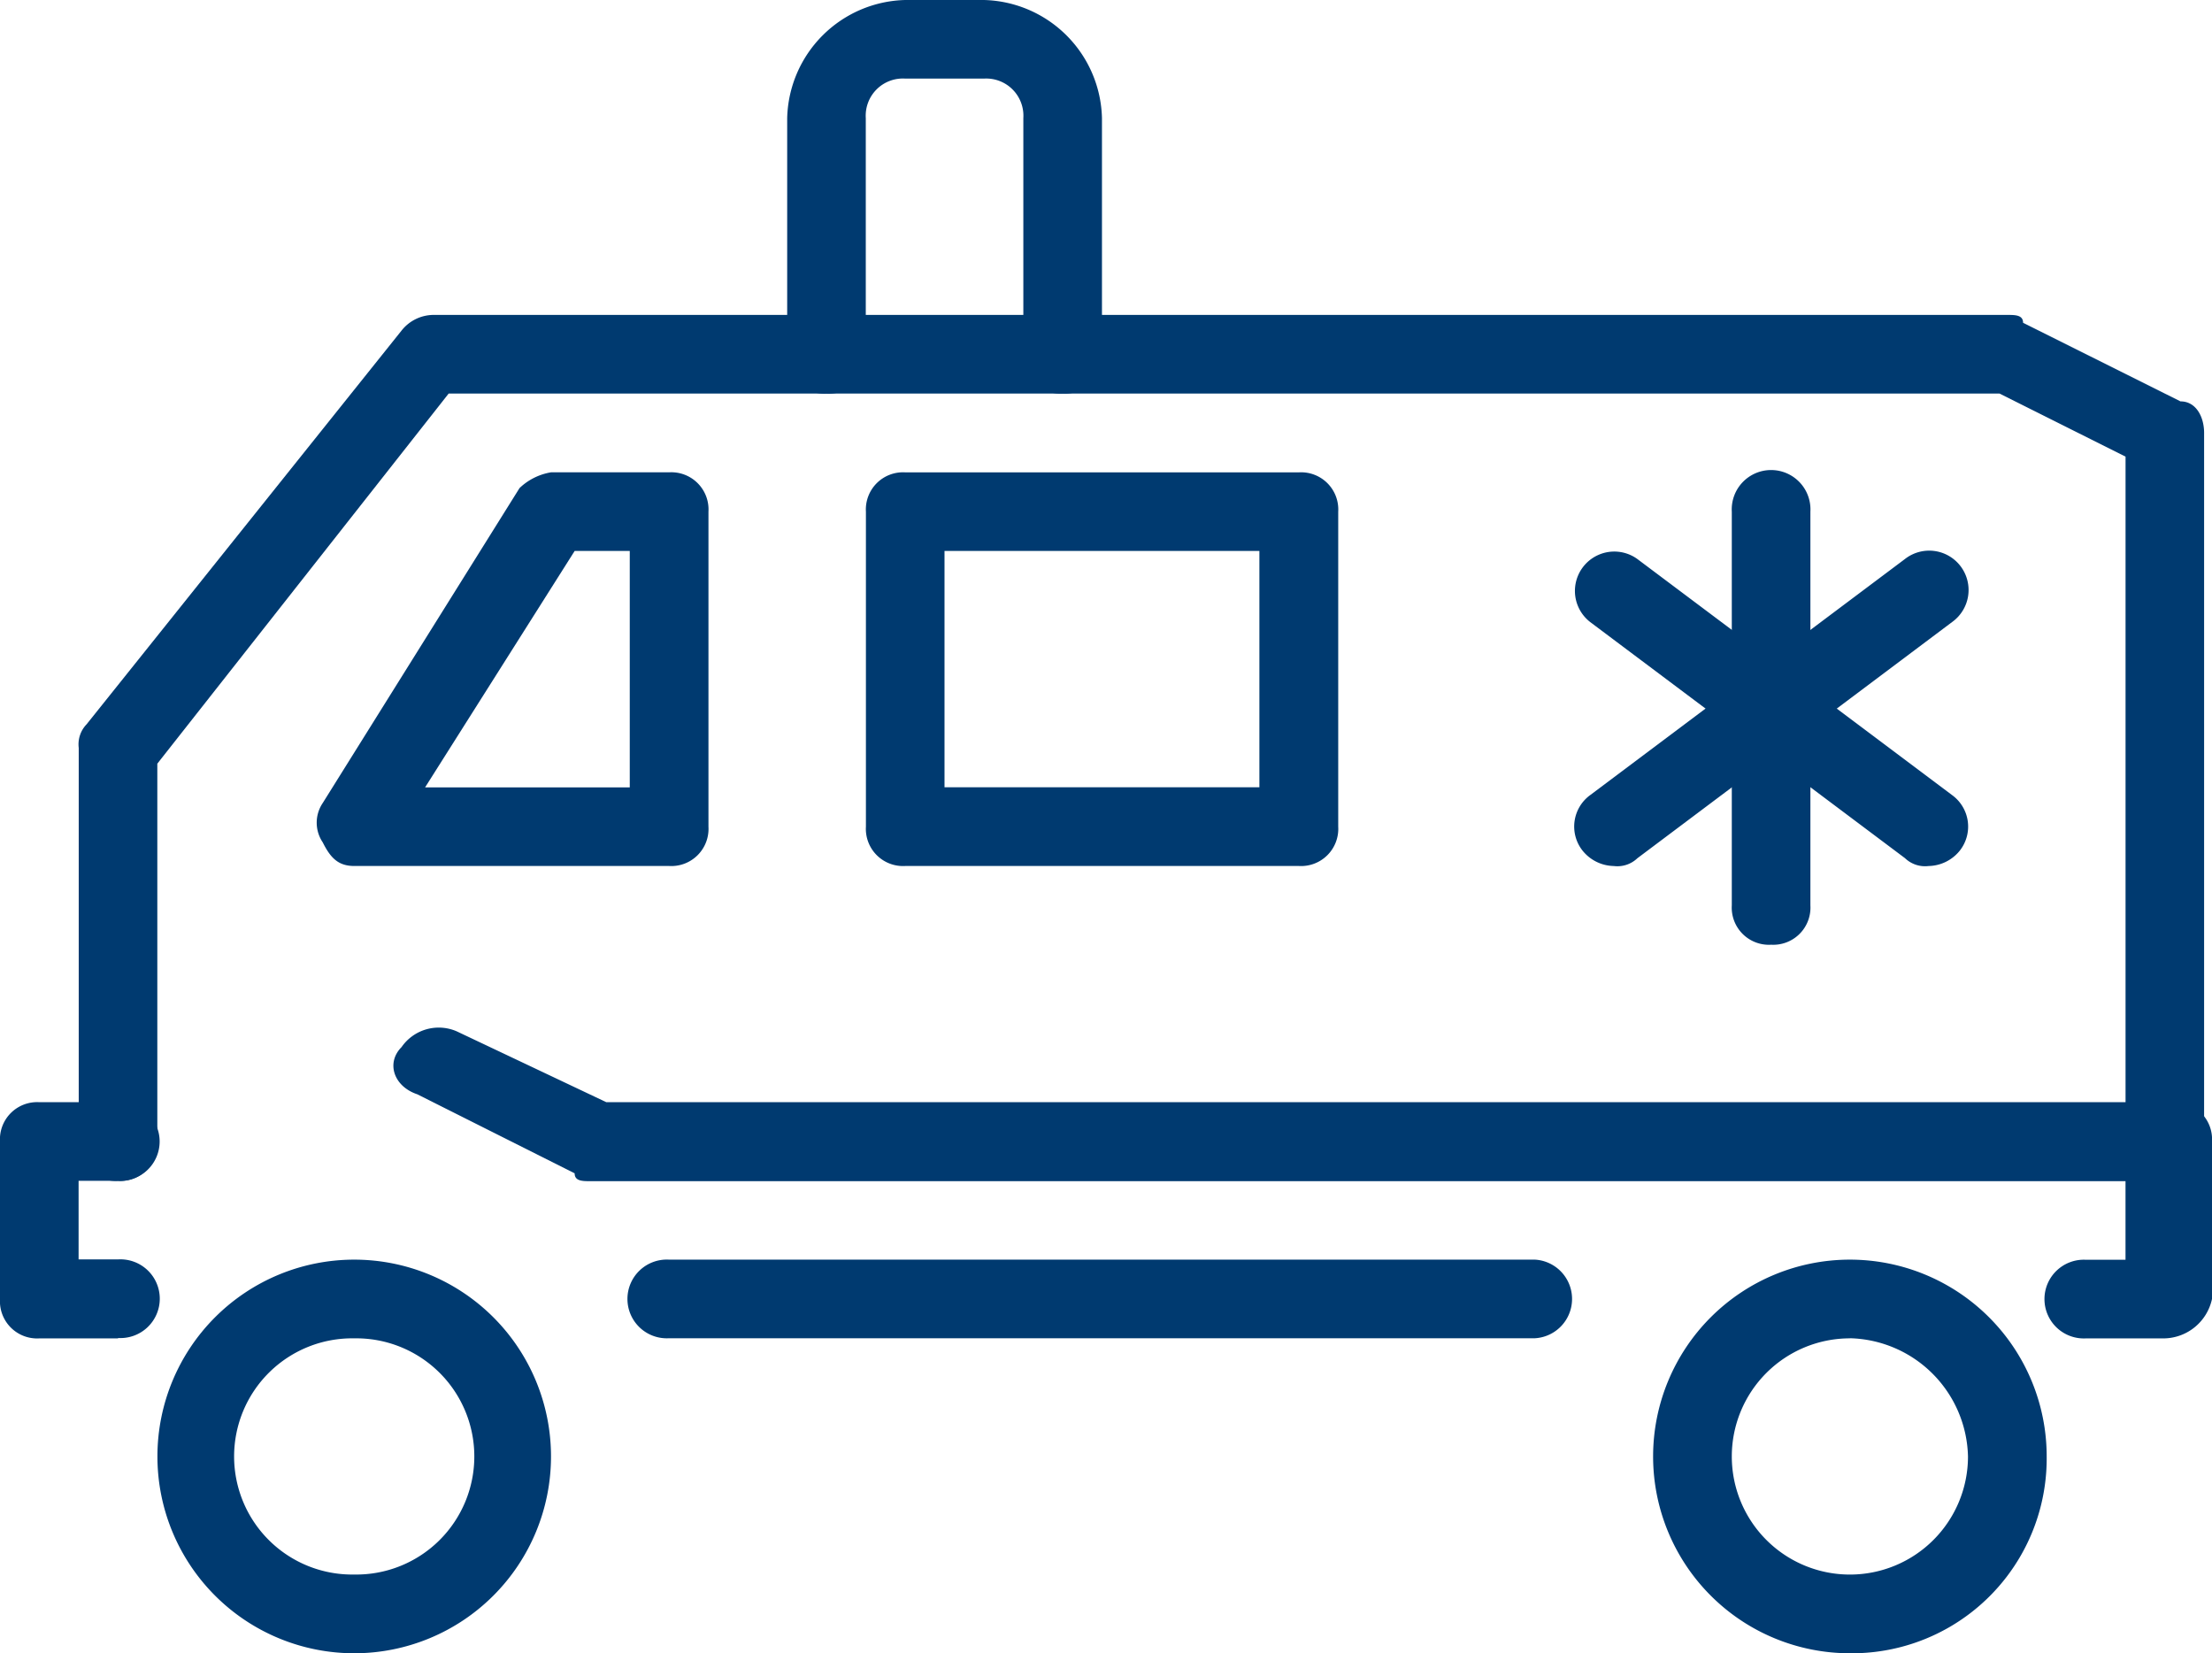 <svg id="ambulance" xmlns="http://www.w3.org/2000/svg" width="64.734" height="48.378" viewBox="0 0 64.734 48.378">
  <defs>
    <style>
      .cls-1 {
        fill: #003a70;
      }
    </style>
  </defs>
  <g id="Gruppe_181" data-name="Gruppe 181" transform="translate(2.304 9.215)">
    <path id="Pfad_628" data-name="Pfad 628" class="cls-1" d="M63.048,33.841A1.088,1.088,0,0,1,61.9,32.689V12.647L58.21,10.8H12.827L4.3,21.631V32.689a1.088,1.088,0,0,1-1.152,1.152A1.088,1.088,0,0,1,2,32.689V21.17a.846.846,0,0,1,.23-.691L11.445,8.961a1.2,1.2,0,0,1,.921-.461H58.44c.23,0,.461,0,.461.23l4.607,2.3c.461,0,.691.461.691.921V32.689A1.088,1.088,0,0,1,63.048,33.841Z" transform="translate(-2 -8.5)"/>
  </g>
  <g id="Gruppe_182" data-name="Gruppe 182" transform="translate(9.272 13.822)">
    <path id="Pfad_629" data-name="Pfad 629" class="cls-1" d="M15.334,22.018H6.119c-.461,0-.691-.23-.921-.691a1.028,1.028,0,0,1,0-1.152l5.759-9.215a1.746,1.746,0,0,1,.921-.461h3.456a1.088,1.088,0,0,1,1.152,1.152v9.215A1.088,1.088,0,0,1,15.334,22.018Zm-7.141-2.3h5.99V12.8H12.57Z" transform="translate(-5.025 -10.5)"/>
  </g>
  <g id="Gruppe_183" data-name="Gruppe 183" transform="translate(11.509 30.088)">
    <path id="Pfad_630" data-name="Pfad 630" class="cls-1" d="M57.838,26.636h-2.3a1.152,1.152,0,1,1,0-2.3h1.152v-2.3H11.765c-.23,0-.461,0-.461-.23L6.7,19.494c-.691-.23-.921-.921-.461-1.382a1.322,1.322,0,0,1,1.613-.461l4.377,2.073H58.069a1.088,1.088,0,0,1,1.152,1.152v4.607A1.46,1.46,0,0,1,57.838,26.636Z" transform="translate(-5.996 -17.561)"/>
  </g>
  <g id="Gruppe_184" data-name="Gruppe 184" transform="translate(0 32.252)">
    <path id="Pfad_631" data-name="Pfad 631" class="cls-1" d="M4.456,25.411h-2.3A1.088,1.088,0,0,1,1,24.259V19.652A1.088,1.088,0,0,1,2.152,18.5h2.3a1.152,1.152,0,1,1,0,2.3H3.3v2.3H4.456a1.152,1.152,0,1,1,0,2.3Z" transform="translate(-1 -18.5)"/>
  </g>
  <g id="Gruppe_185" data-name="Gruppe 185" transform="translate(18.43 36.859)">
    <path id="Pfad_632" data-name="Pfad 632" class="cls-1" d="M35.492,22.8H10.152a1.152,1.152,0,1,1,0-2.3H35.492a1.152,1.152,0,0,1,0,2.3Z" transform="translate(-9 -20.5)"/>
  </g>
  <g id="Gruppe_186" data-name="Gruppe 186" transform="translate(50.681 13.822)">
    <path id="Pfad_633" data-name="Pfad 633" class="cls-1" d="M24.152,24.322A1.088,1.088,0,0,1,23,23.17V11.652a1.152,1.152,0,1,1,2.3,0V23.17A1.088,1.088,0,0,1,24.152,24.322Z" transform="translate(-23 -10.5)"/>
  </g>
  <g id="Gruppe_187" data-name="Gruppe 187" transform="translate(46.053 16.105)">
    <path id="Pfad_634" data-name="Pfad 634" class="cls-1" d="M31.378,20.727a.846.846,0,0,1-.691-.23l-9.215-6.911a1.152,1.152,0,0,1,1.382-1.843l9.215,6.911a1.138,1.138,0,0,1,.23,1.613A1.2,1.2,0,0,1,31.378,20.727Z" transform="translate(-20.991 -11.491)"/>
  </g>
  <g id="Gruppe_188" data-name="Gruppe 188" transform="translate(46.053 16.105)">
    <path id="Pfad_635" data-name="Pfad 635" class="cls-1" d="M22.164,20.727a1.2,1.2,0,0,1-.921-.461,1.138,1.138,0,0,1,.23-1.613l9.215-6.911a1.152,1.152,0,1,1,1.382,1.843L22.855,20.5A.846.846,0,0,1,22.164,20.727Z" transform="translate(-20.991 -11.491)"/>
  </g>
  <g id="Gruppe_189" data-name="Gruppe 189" transform="translate(25.341 13.822)">
    <path id="Pfad_636" data-name="Pfad 636" class="cls-1" d="M24.67,22.018H13.152A1.088,1.088,0,0,1,12,20.867V11.652A1.088,1.088,0,0,1,13.152,10.5H24.67a1.088,1.088,0,0,1,1.152,1.152v9.215A1.088,1.088,0,0,1,24.67,22.018ZM14.3,19.715h9.215V12.8H14.3Z" transform="translate(-12 -10.5)"/>
  </g>
  <g id="Gruppe_190" data-name="Gruppe 190" transform="translate(48.378 36.859)">
    <path id="Pfad_637" data-name="Pfad 637" class="cls-1" d="M27.759,32.018a5.759,5.759,0,1,1,5.759-5.759A5.7,5.7,0,0,1,27.759,32.018Zm0-9.215a3.456,3.456,0,1,0,3.456,3.456A3.543,3.543,0,0,0,27.759,22.8Z" transform="translate(-22 -20.5)"/>
  </g>
  <g id="Gruppe_191" data-name="Gruppe 191" transform="translate(4.607 36.859)">
    <path id="Pfad_638" data-name="Pfad 638" class="cls-1" d="M8.759,32.018a5.759,5.759,0,1,1,0-11.518,5.759,5.759,0,1,1,0,11.518Zm0-9.215a3.456,3.456,0,1,0,0,6.911,3.456,3.456,0,1,0,0-6.911Z" transform="translate(-3 -20.5)"/>
  </g>
  <g id="Gruppe_192" data-name="Gruppe 192" transform="translate(23.037)">
    <path id="Pfad_639" data-name="Pfad 639" class="cls-1" d="M19.063,16.018a1.088,1.088,0,0,1-1.152-1.152V7.956A1.088,1.088,0,0,0,16.759,6.8h-2.3A1.088,1.088,0,0,0,13.3,7.956v6.911a1.088,1.088,0,0,1-1.152,1.152A1.088,1.088,0,0,1,11,14.867V7.956A3.543,3.543,0,0,1,14.456,4.5h2.3a3.543,3.543,0,0,1,3.456,3.456v6.911A1.088,1.088,0,0,1,19.063,16.018Z" transform="translate(-11 -4.5)"/>
  </g>
</svg>

